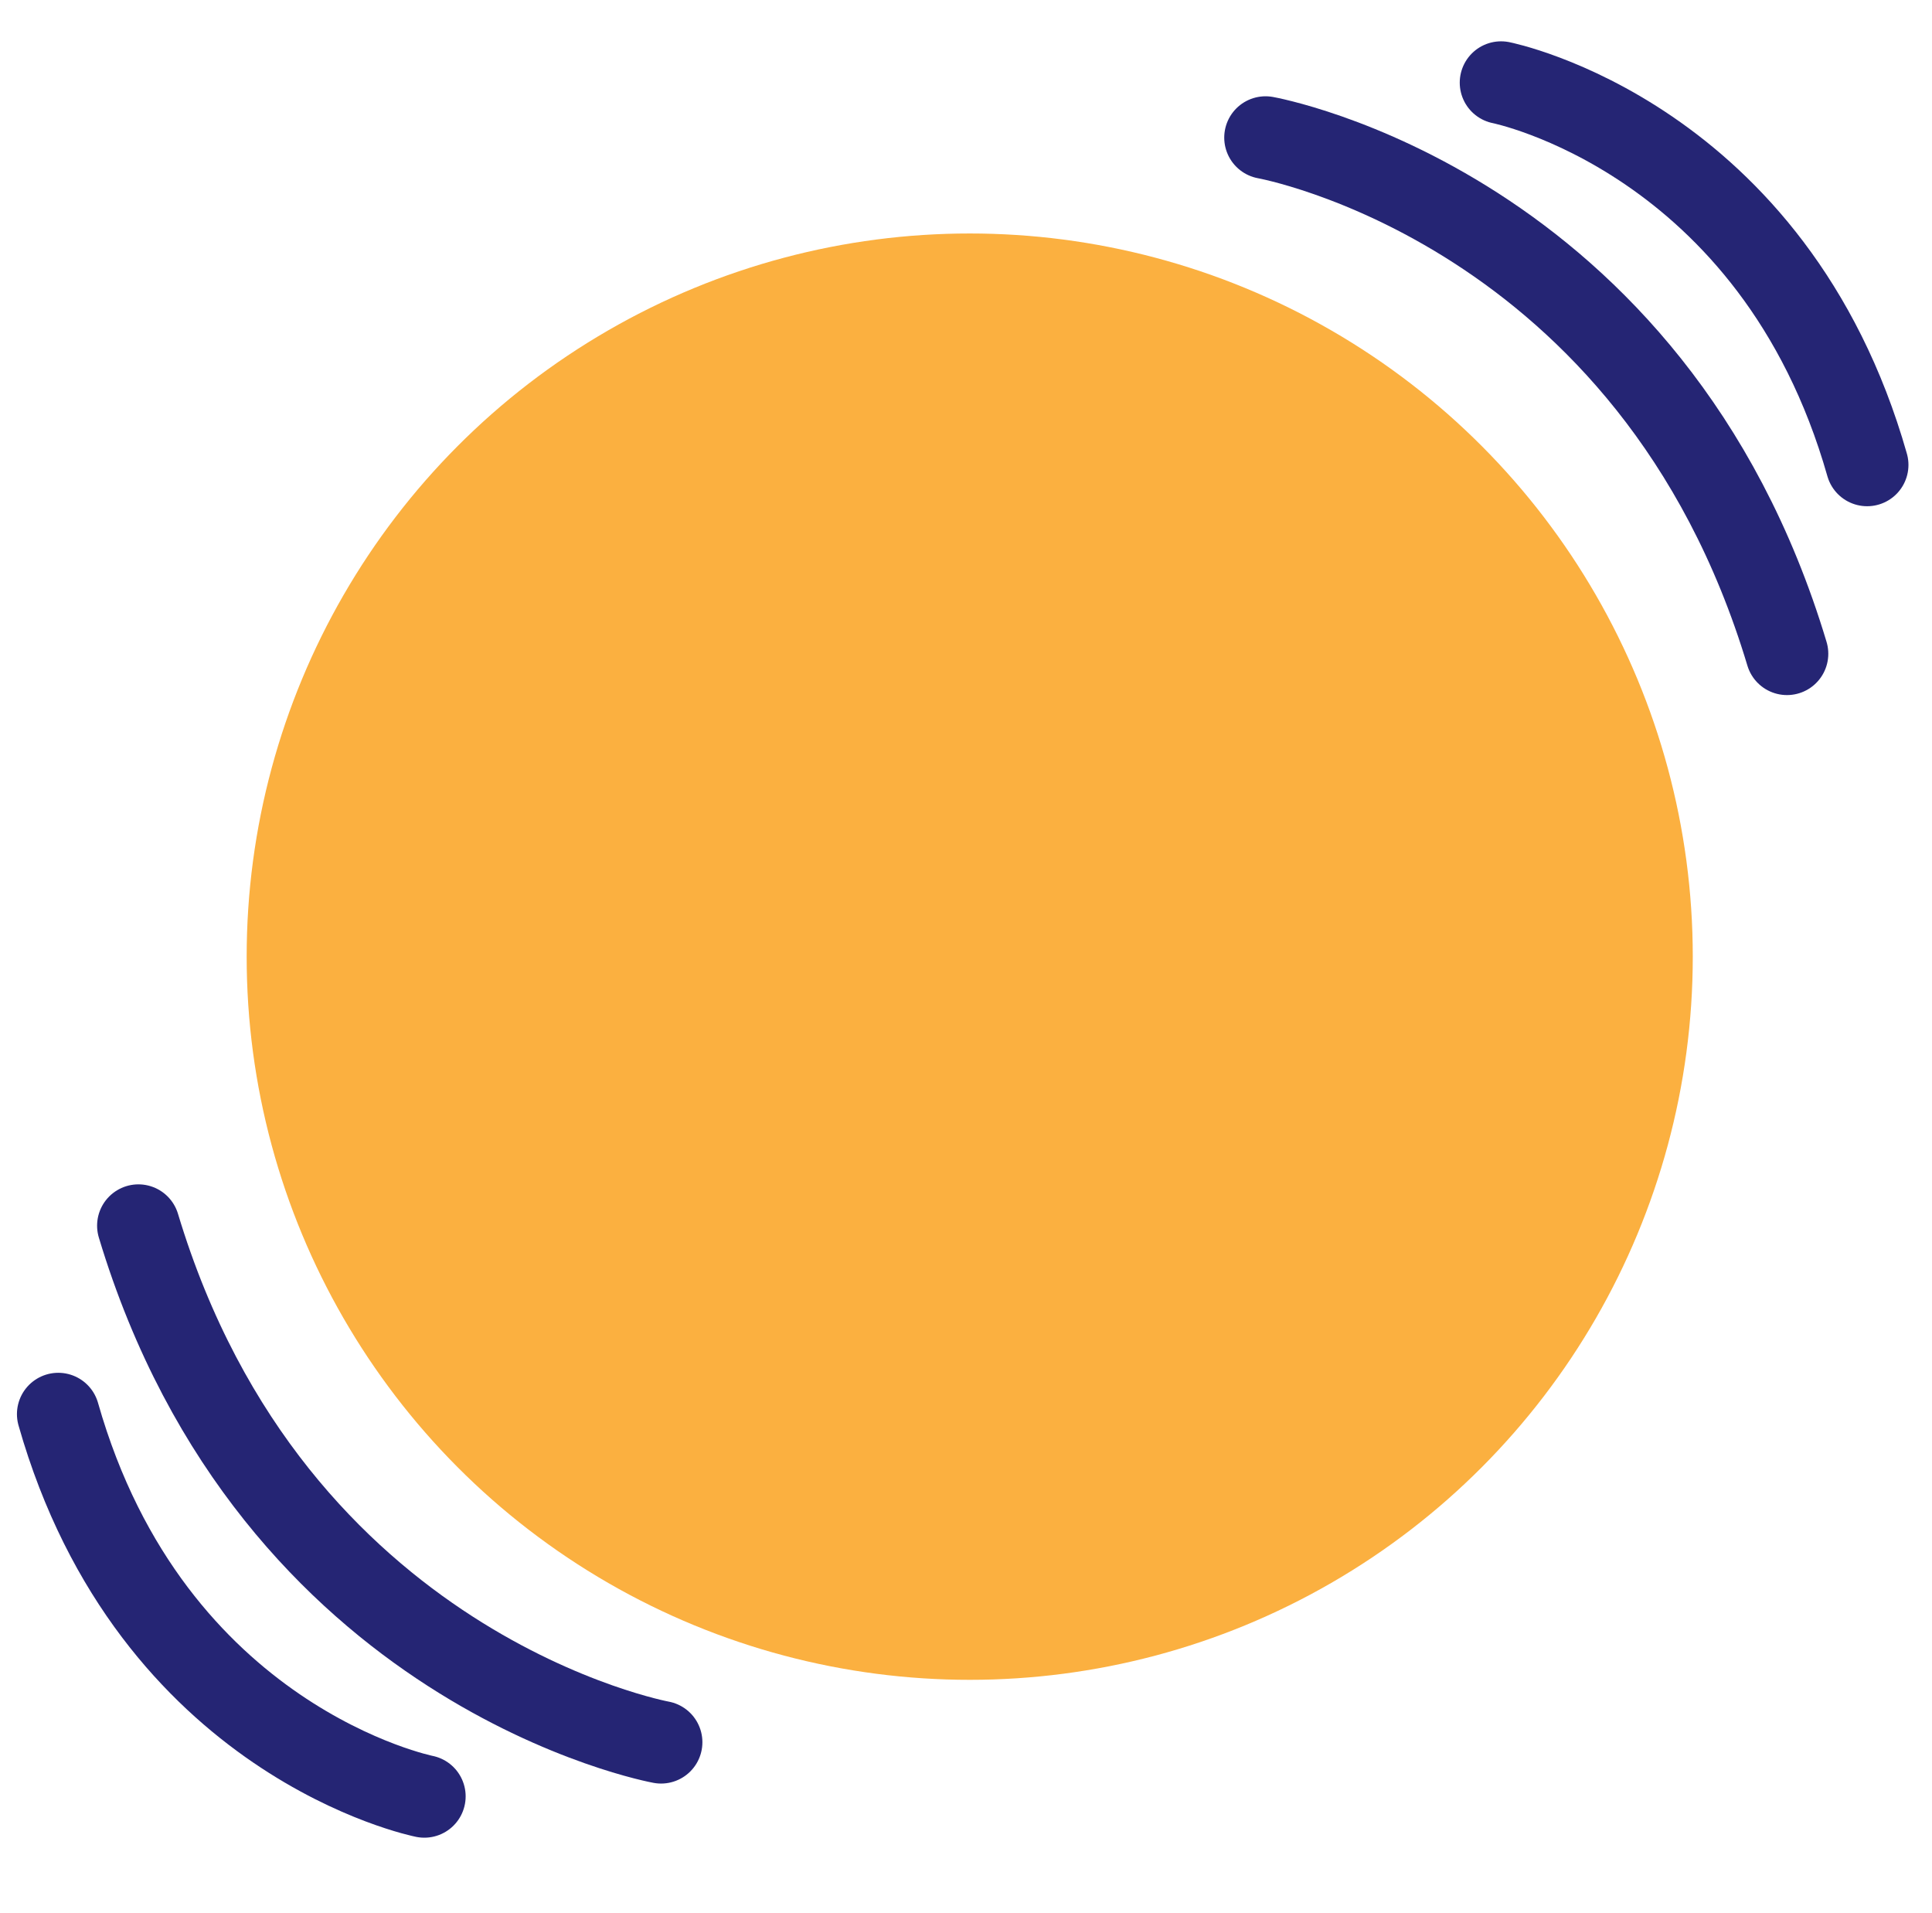 <svg id="Layer_1" data-name="Layer 1" xmlns="http://www.w3.org/2000/svg" viewBox="0 0 46.76 46.3"><defs><style>.cls-1{fill:#fbb040;}.cls-2{fill:none;stroke:#252574;stroke-linecap:round;stroke-linejoin:round;stroke-width:2px;}</style></defs><circle class="cls-1" cx="23.47" cy="23.15" r="17.5"/><path class="cls-2" d="M30.63,3.33S40,5,43.25,15.82"/><path class="cls-2" d="M36.33,2s6.6,1.31,8.86,9.25"/><path class="cls-2" d="M16,42.16S6.6,40.45,3.35,29.66"/><path class="cls-2" d="M10.27,43.47s-6.6-1.31-8.86-9.25"/></svg>